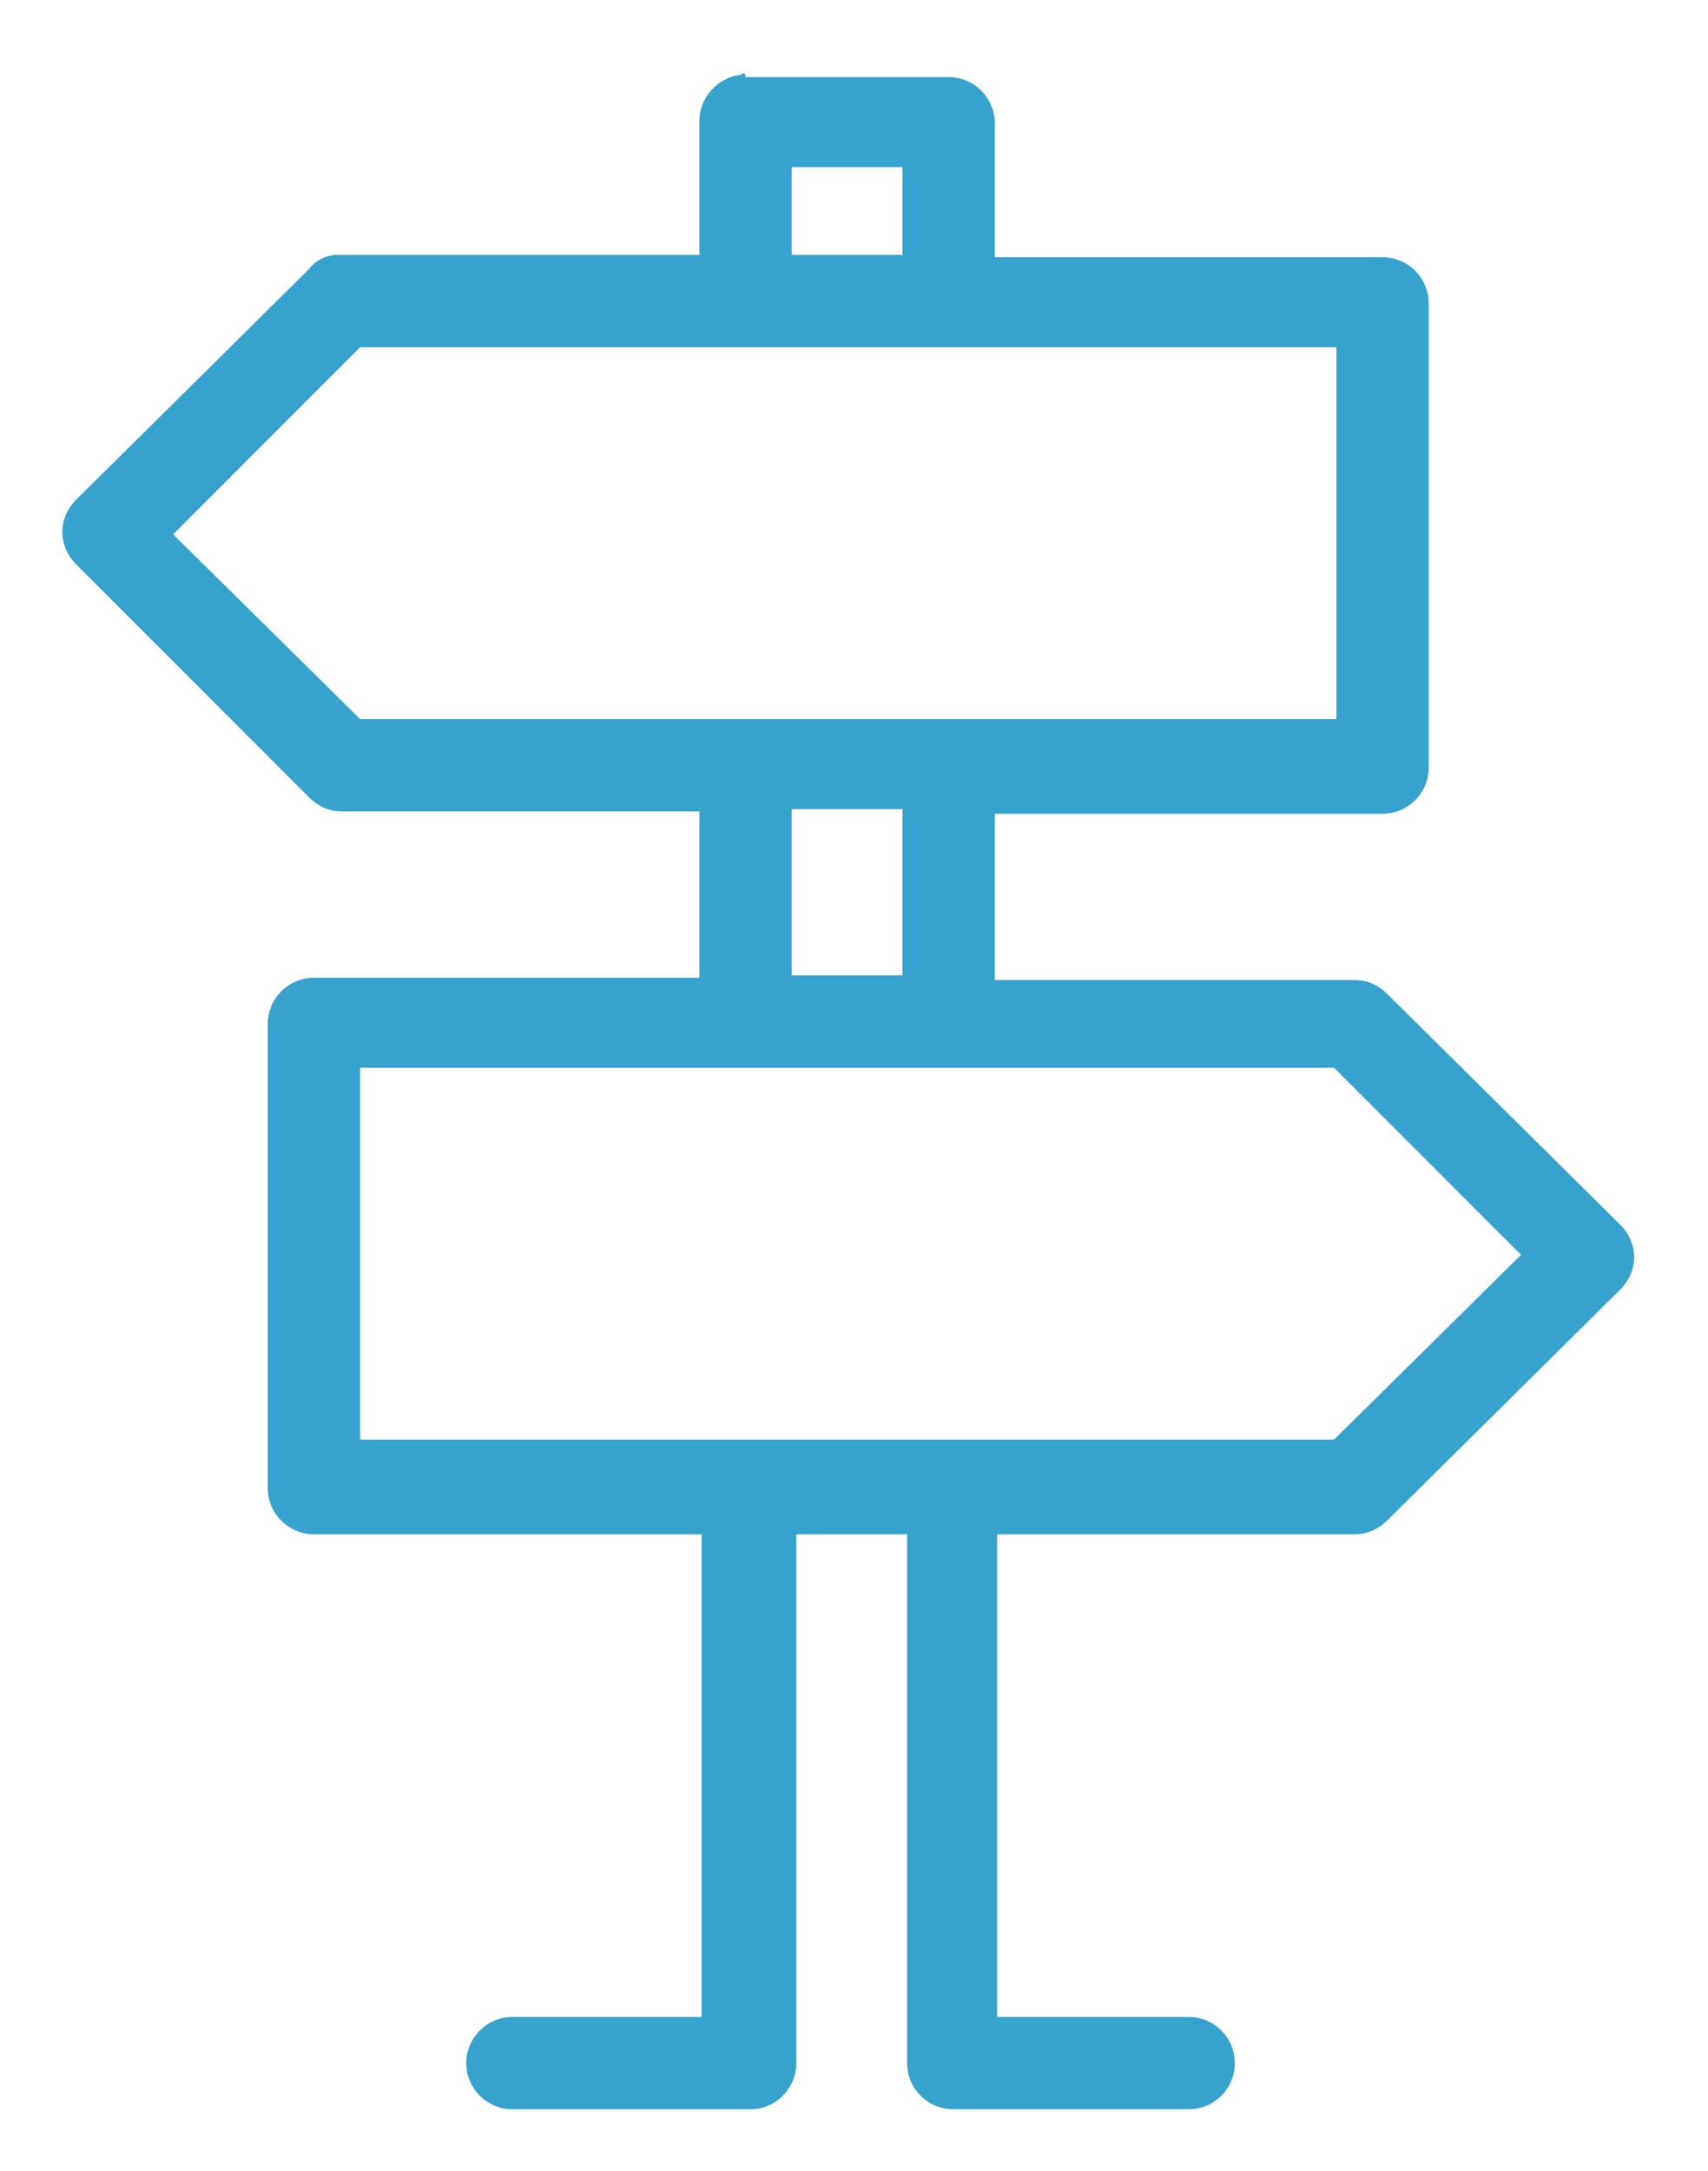 <?xml version="1.0" encoding="utf-8"?>
<!-- Generator: Adobe Illustrator 25.2.1, SVG Export Plug-In . SVG Version: 6.00 Build 0)  -->
<svg version="1.1"
	 id="Layer_1" xmlns:cc="http://creativecommons.org/ns#" xmlns:dc="http://purl.org/dc/elements/1.1/" xmlns:inkscape="http://www.inkscape.org/namespaces/inkscape" xmlns:rdf="http://www.w3.org/1999/02/22-rdf-syntax-ns#" xmlns:sodipodi="http://sodipodi.sourceforge.net/DTD/sodipodi-0.dtd" xmlns:svg="http://www.w3.org/2000/svg"
	 xmlns="http://www.w3.org/2000/svg" xmlns:xlink="http://www.w3.org/1999/xlink" x="0px" y="0px" viewBox="0 0 74 94"
	 style="enable-background:new 0 0 74 94;" xml:space="preserve">
<style type="text/css">
	.st0{fill:#36A2CE;}
</style>
<g transform="translate(0,-952.362)">
	<path class="st0" d="M32.1,955.6c-1,0.1-1.8,1-1.8,2v5.8H14.8c-0.1,0-0.1,0-0.2,0c-0.4,0-0.9,0.2-1.2,0.6L3.3,974
		c-0.8,0.8-0.8,2,0,2.8l10.1,10.1c0.4,0.4,0.9,0.6,1.4,0.6h15.5v7.2H13.6c-1.1,0-2,0.9-2,2v20.1c0,1.1,0.9,2,2,2h16.8v20.9h-8.2
		c-1.1,0-2,0.9-2,2s0.9,2,2,2c0,0,0,0,0.1,0h10.2c1.1,0,2-0.9,2-2v-22.9h4.8v22.9c0,1.1,0.9,2,2,2h10.2c1.1,0,2-0.9,2-2
		c0-1.1-0.9-2-2-2c0,0,0,0-0.1,0h-8.2v-20.9h15.5c0.5,0,1-0.2,1.4-0.6l10.1-10c0.8-0.8,0.8-2,0-2.8c0,0,0,0,0,0l-10.1-10
		c-0.4-0.4-0.9-0.6-1.4-0.6H43.1v-7.2h16.8c1.1,0,2-0.9,2-2v-20.1c0-1.1-0.9-2-2-2H43.1v-5.8c0-1.1-0.9-2-2-2h-8.8
		C32.3,955.5,32.2,955.5,32.1,955.6z M34.3,959.6h4.8v3.8h-4.8V959.6z M15.6,967.4h42.3v16.1H15.6l-8.1-8L15.6,967.4z M34.3,987.4
		h4.8v7.2h-4.8V987.4z M15.6,998.6h42.2l8.1,8.1l-8.1,8H15.6V998.6z"/>
</g>
</svg>
